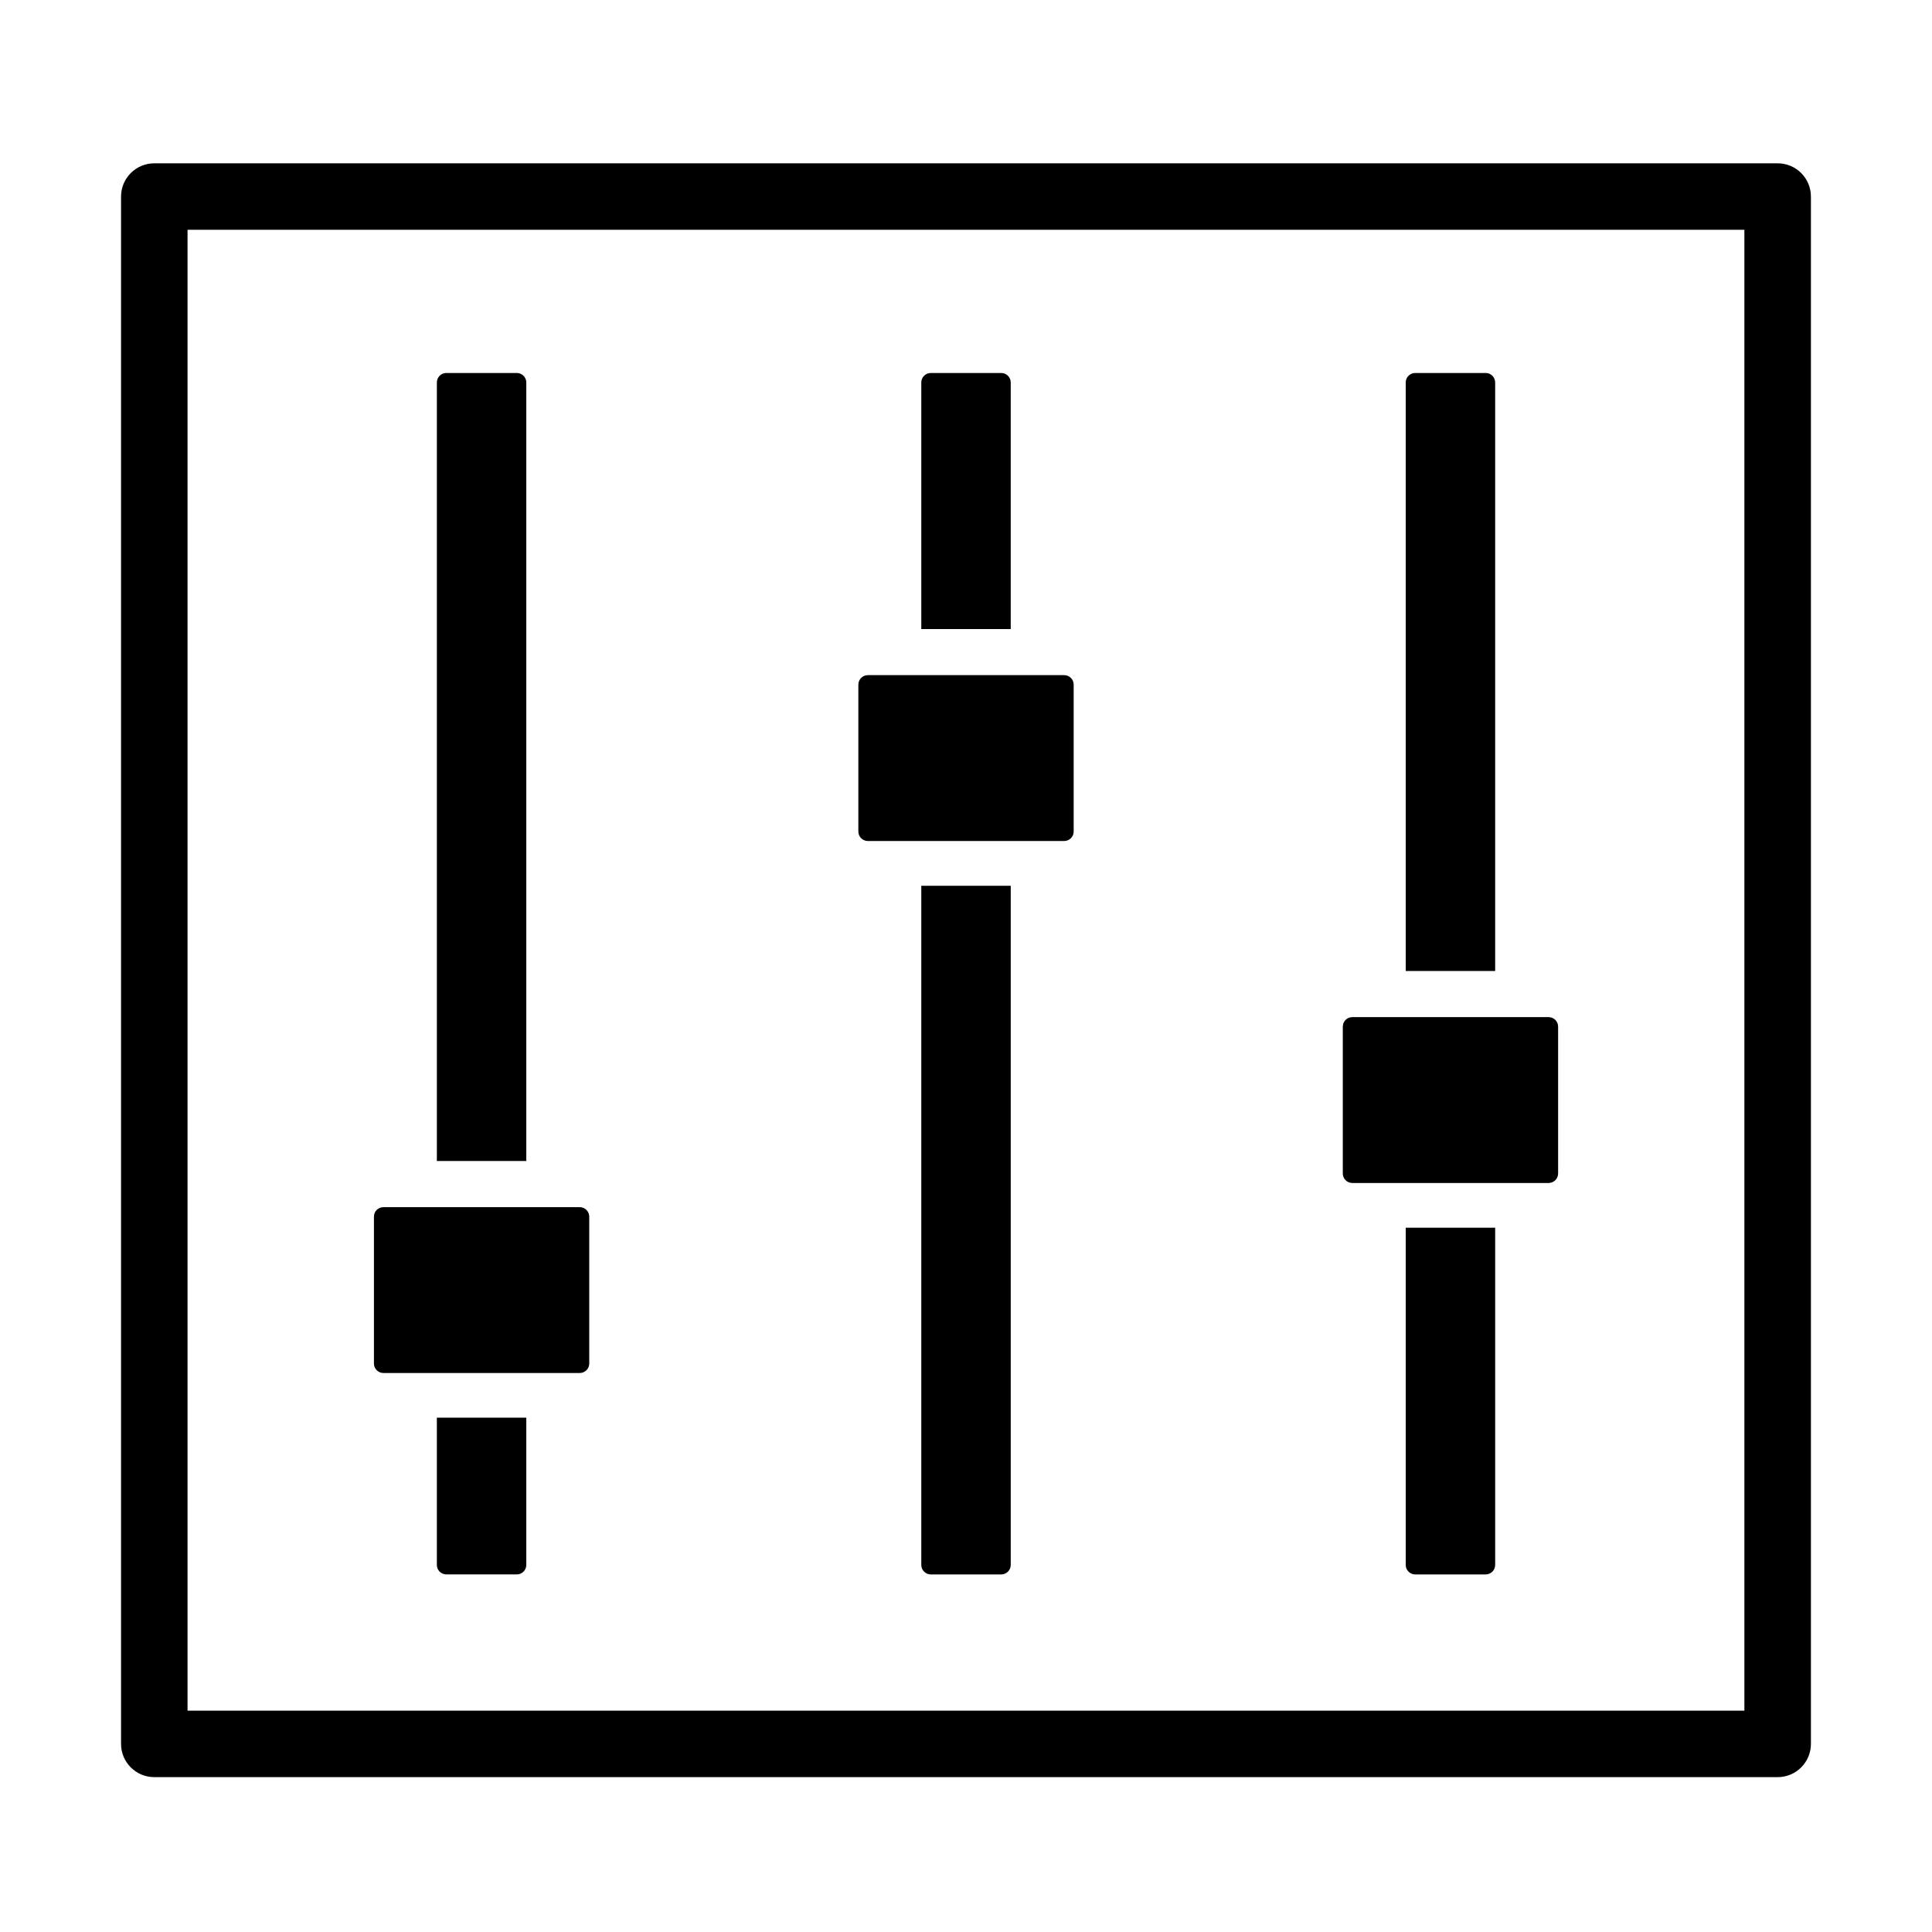 <?xml version="1.0" encoding="UTF-8"?>
<!-- Uploaded to: ICON Repo, www.iconrepo.com, Generator: ICON Repo Mixer Tools -->
<svg fill="#000000" width="800px" height="800px" version="1.1" viewBox="144 144 512 512" xmlns="http://www.w3.org/2000/svg">
 <g>
  <path d="m262.29 451.68h21.184v-206.32c0-1.391-1.125-2.516-2.516-2.516h-18.668c-1.391 0-2.516 1.125-2.516 2.516v206.32z"/>
  <path d="m278.44 519.7h-18.668v39.02c0 1.391 1.125 2.516 2.516 2.516h18.668c1.391 0 2.516-1.125 2.516-2.516v-39.02z"/>
  <path d="m297.64 463.91h-52.027c-1.391 0-2.516 1.129-2.516 2.519v38.914c0 1.391 1.125 2.519 2.516 2.519h52.027c1.391 0 2.516-1.129 2.516-2.519v-38.914c0-1.391-1.125-2.519-2.516-2.519z"/>
  <path d="m390.67 310.71h21.184v-65.348c0-1.391-1.129-2.516-2.516-2.516h-18.668c-1.391 0-2.519 1.125-2.519 2.516v65.348z"/>
  <path d="m406.82 378.74h-18.668v179.98c0 1.391 1.129 2.519 2.519 2.519h18.668c1.387 0 2.516-1.129 2.516-2.519v-179.98z"/>
  <path d="m426.02 322.92h-52.027c-1.391 0-2.519 1.129-2.519 2.516v38.918c0 1.391 1.129 2.519 2.519 2.519h52.027c1.387 0 2.516-1.129 2.516-2.519v-38.918c0-1.387-1.129-2.516-2.516-2.516z"/>
  <path d="m519.05 401.33h21.184v-155.97c0-1.391-1.125-2.516-2.516-2.516h-18.668c-1.391 0-2.519 1.125-2.519 2.516v155.97z"/>
  <path d="m535.2 469.36h-18.668v89.363c0 1.391 1.129 2.516 2.519 2.516h18.668c1.391 0 2.516-1.125 2.516-2.516v-89.363z"/>
  <path d="m554.4 413.55h-52.027c-1.391 0-2.516 1.129-2.516 2.519v38.914c0 1.391 1.125 2.519 2.516 2.519h52.027c1.387 0 2.516-1.129 2.516-2.519v-38.914c0-1.391-1.129-2.519-2.516-2.519z"/>
  <path d="m615.1 614.96h-430.21c-4.863 0-8.812-3.945-8.812-8.809v-410.06c0-4.863 3.949-8.812 8.812-8.812h430.21c4.863 0 8.812 3.949 8.812 8.812v410.06c0 4.863-3.949 8.809-8.812 8.809zm-421.4-17.621h412.58v-392.44h-412.58z"/>
 </g>
</svg>